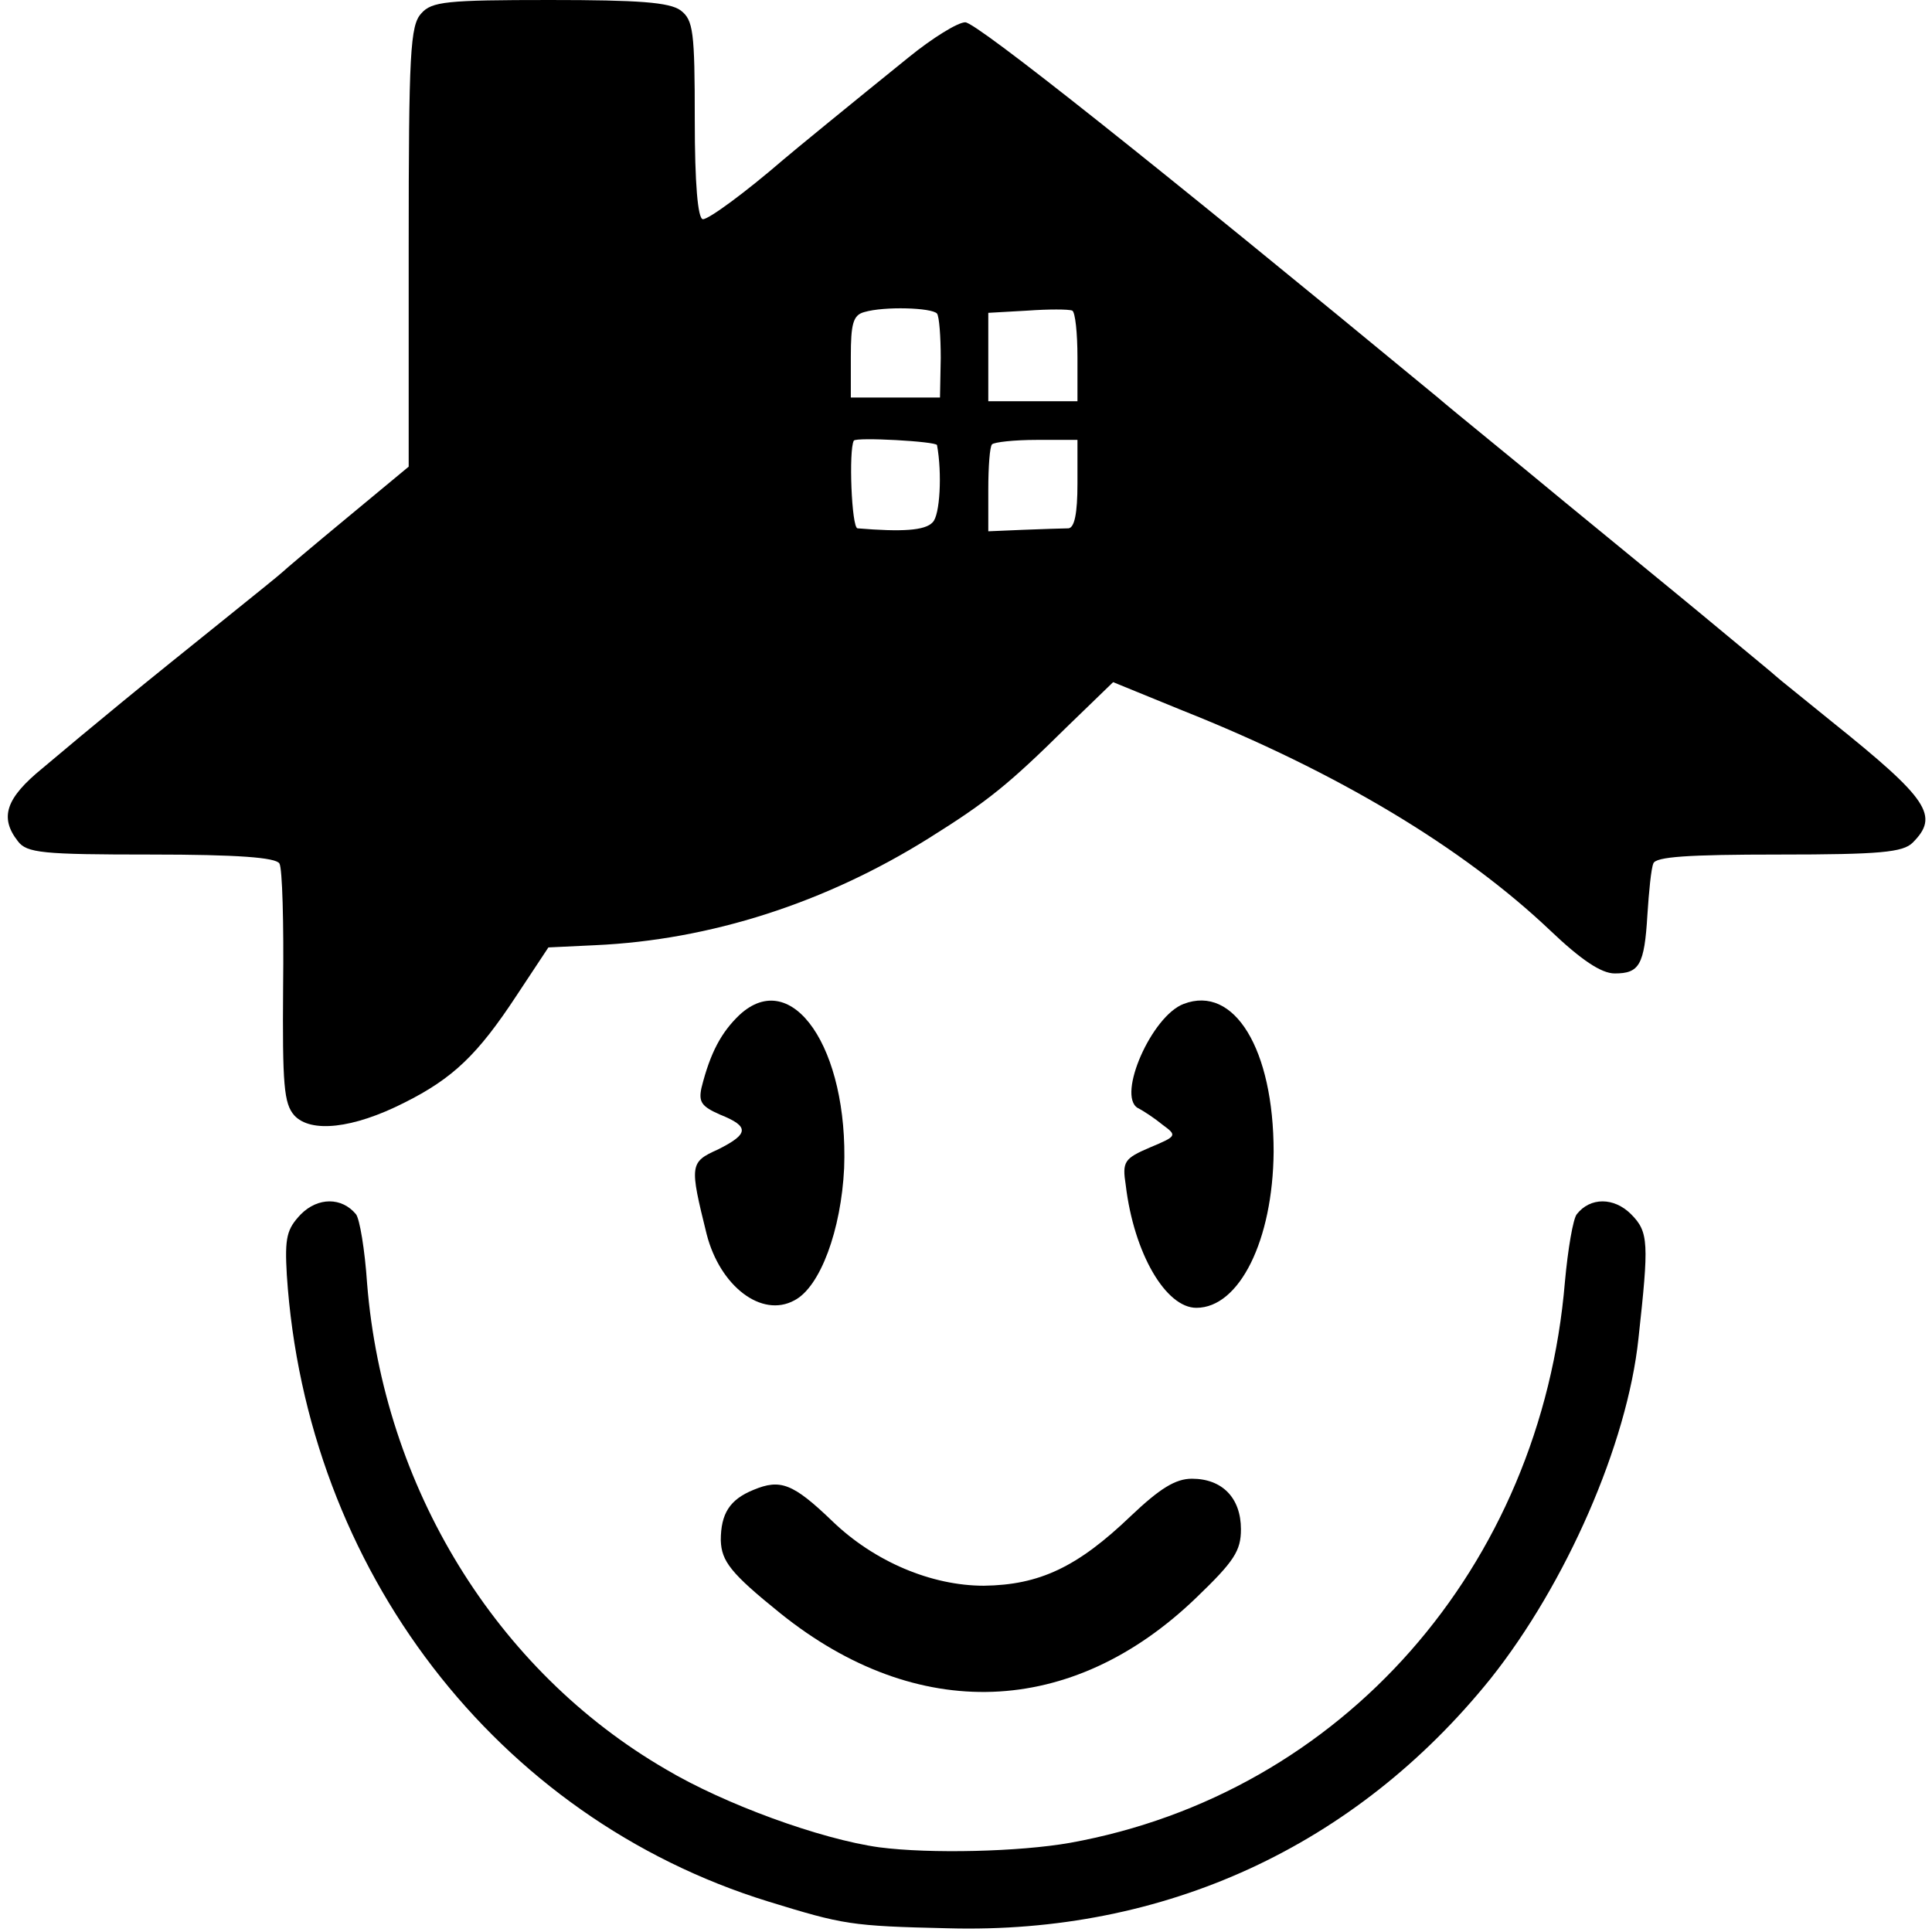 <?xml version="1.0" standalone="no"?>
<!DOCTYPE svg PUBLIC "-//W3C//DTD SVG 20010904//EN"
 "http://www.w3.org/TR/2001/REC-SVG-20010904/DTD/svg10.dtd">
<svg version="1.0" xmlns="http://www.w3.org/2000/svg"
 width="260pt" height="260pt" viewBox="0 0 260 260"
 preserveAspectRatio="xMidYMid meet">
<g transform="translate(0,260) scale(0.1,-0.1)"
fill="#000000" stroke="none">
<path d="M567 2582 c-15 -16 -17 -53 -17 -314 l0 -296 -82 -68 c-46 -38 -85
-71 -88 -74 -3 -3 -39 -32 -80 -65 -41 -33 -102 -82 -136 -110 -33 -27 -81
-67 -107 -89 -49 -40 -58 -66 -33 -98 12 -16 33 -18 179 -18 117 0 168 -4 173
-12 4 -6 6 -81 5 -166 -1 -132 1 -157 15 -173 22 -24 79 -18 148 17 66 33 99
65 151 144 l43 65 63 3 c155 7 310 57 449 144 80 50 108 73 186 150 l62 60 93
-38 c209 -83 378 -185 495 -296 42 -40 69 -58 87 -58 33 0 40 11 44 79 2 31 5
62 8 69 3 9 46 12 169 12 136 0 167 3 180 16 36 36 22 58 -109 163 -38 31 -72
58 -75 61 -3 3 -30 25 -60 50 -30 25 -64 53 -75 62 -11 9 -78 64 -150 123 -71
59 -148 121 -170 140 -383 316 -621 505 -636 505 -10 0 -44 -21 -76 -47 -78
-63 -155 -126 -169 -138 -51 -44 -100 -80 -108 -80 -7 0 -11 49 -11 133 0 120
-2 135 -19 148 -15 11 -57 14 -176 14 -139 0 -159 -2 -173 -18z m694 -404 c3
-4 5 -31 5 -60 l-1 -53 -60 0 -60 0 0 55 c0 44 3 56 18 60 27 8 91 6 98 -2z
m189 -59 l0 -59 -60 0 -60 0 0 59 0 60 53 3 c28 2 55 2 60 0 4 -2 7 -30 7 -63z
m-189 -118 c7 -38 4 -95 -6 -104 -10 -11 -41 -13 -101 -8 -8 1 -12 105 -5 118
3 5 111 -1 112 -6z m189 -52 c0 -40 -4 -59 -12 -60 -7 0 -34 -1 -61 -2 l-47
-2 0 56 c0 31 2 58 5 61 3 3 30 6 60 6 l55 0 0 -59z"/>
<path d="M995 1234 c-24 -23 -39 -50 -51 -98 -4 -19 0 -25 25 -36 40 -16 39
-26 -3 -47 -38 -17 -38 -21 -15 -114 18 -70 74 -113 118 -89 35 18 63 95 67
178 6 161 -70 272 -141 206z"/>
<path d="M1593 1249 c-43 -16 -90 -123 -62 -140 8 -4 23 -14 34 -23 19 -14 19
-15 -17 -30 -35 -15 -38 -19 -33 -51 11 -92 54 -165 95 -165 58 0 103 91 104
210 0 138 -53 225 -121 199z"/>
<path d="M405 966 c-19 -20 -22 -31 -19 -82 26 -396 282 -730 648 -843 101
-31 110 -33 242 -36 291 -8 548 110 730 336 101 127 184 315 199 458 14 128
14 143 -10 167 -23 23 -55 23 -73 0 -5 -6 -12 -47 -16 -91 -32 -384 -300 -689
-666 -755 -68 -12 -188 -15 -257 -6 -79 11 -208 58 -287 105 -229 133 -380
380 -402 654 -3 45 -10 87 -15 93 -19 23 -51 23 -74 0z"/>
<path d="M1014 595 c-32 -13 -44 -32 -44 -68 1 -28 13 -44 80 -98 184 -148
392 -141 560 21 51 49 60 63 60 92 0 42 -25 68 -66 68 -22 0 -43 -13 -82 -50
-72 -69 -123 -93 -198 -94 -70 0 -147 32 -204 87 -53 51 -70 57 -106 42z"/>
</g>
</svg>

